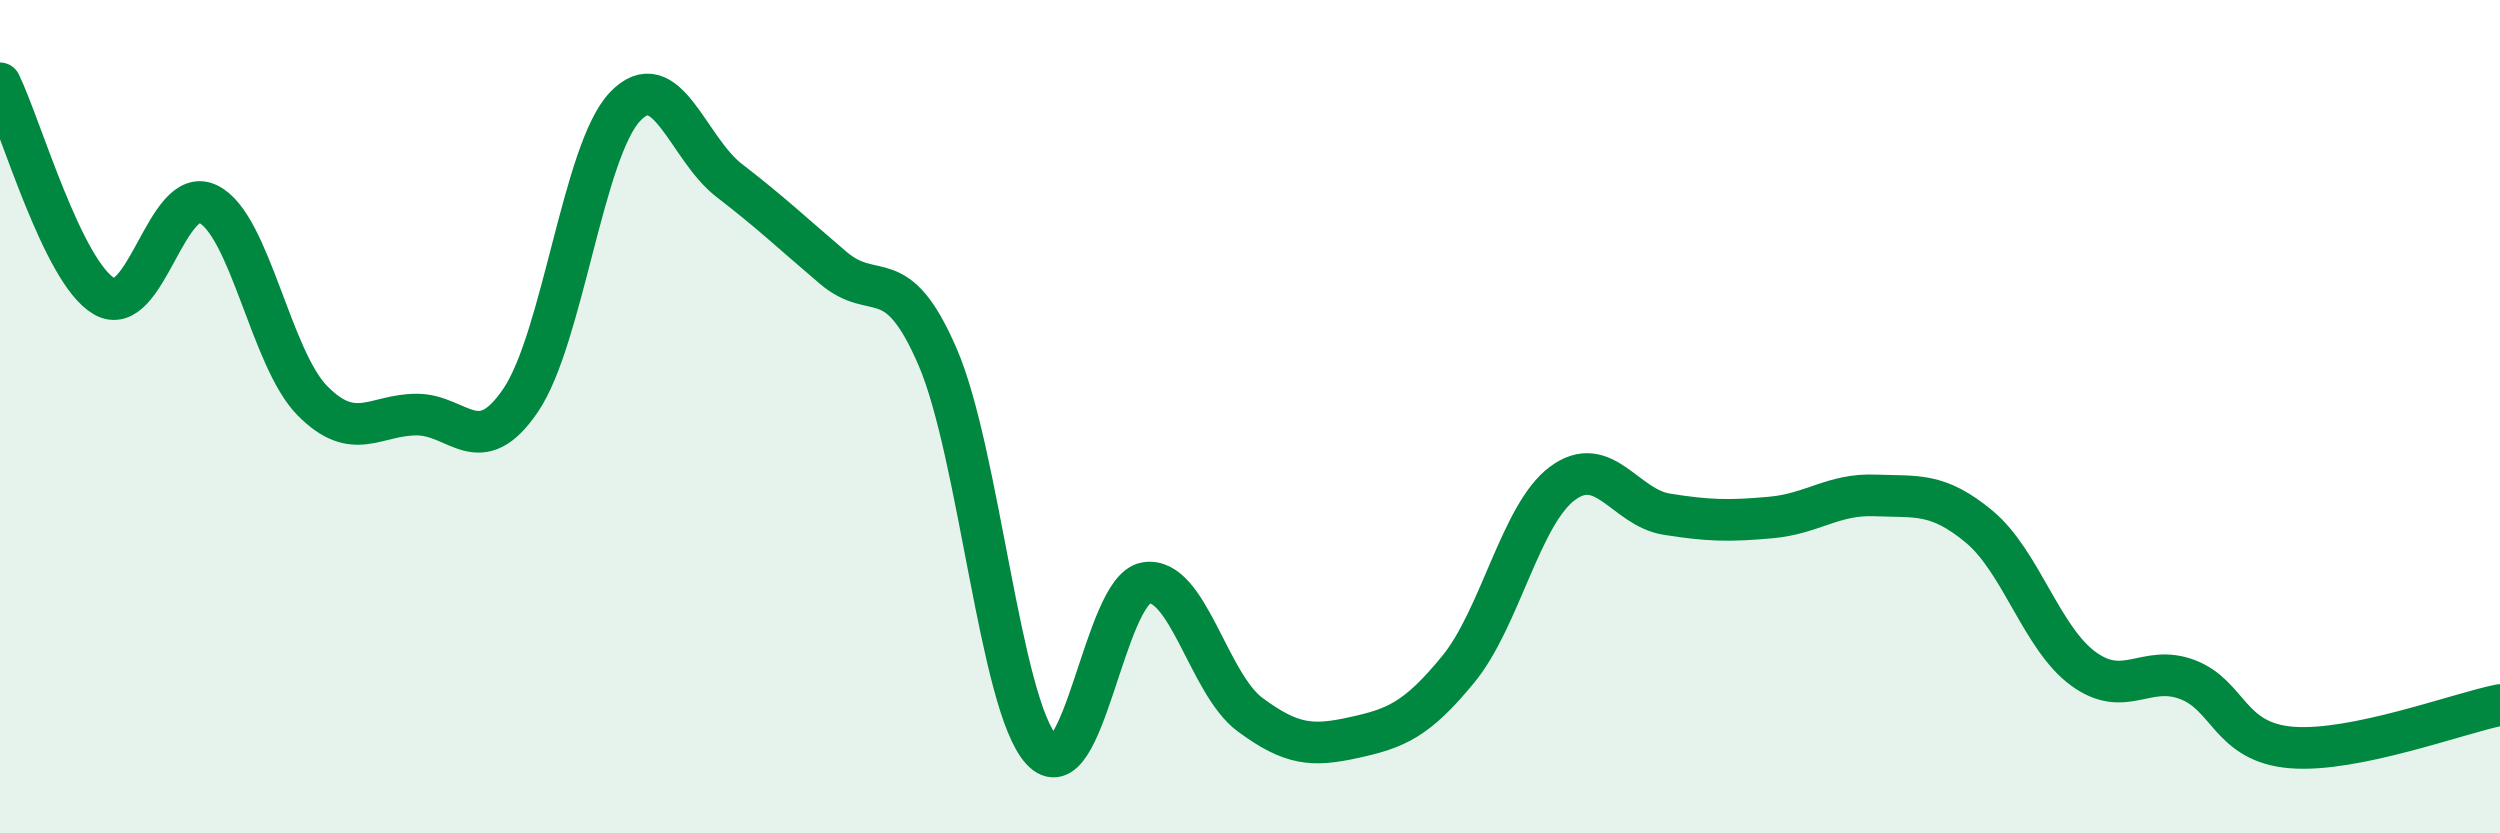 
    <svg width="60" height="20" viewBox="0 0 60 20" xmlns="http://www.w3.org/2000/svg">
      <path
        d="M 0,2 C 0.5,3.02 1.5,6.53 2.5,7.11 C 3.5,7.69 4,4.4 5,4.9 C 6,5.4 6.5,8.61 7.5,9.62 C 8.5,10.63 9,9.95 10,9.95 C 11,9.95 11.5,11.08 12.5,9.6 C 13.5,8.12 14,3.61 15,2.56 C 16,1.51 16.5,3.56 17.5,4.33 C 18.5,5.1 19,5.58 20,6.43 C 21,7.28 21.5,6.25 22.5,8.56 C 23.5,10.87 24,16.91 25,18 C 26,19.09 26.5,14.16 27.5,13.99 C 28.5,13.82 29,16.41 30,17.15 C 31,17.89 31.5,17.92 32.5,17.7 C 33.5,17.48 34,17.28 35,16.06 C 36,14.84 36.5,12.34 37.5,11.6 C 38.5,10.86 39,12.18 40,12.34 C 41,12.5 41.5,12.51 42.5,12.42 C 43.5,12.33 44,11.85 45,11.89 C 46,11.93 46.5,11.81 47.5,12.64 C 48.5,13.47 49,15.32 50,16.05 C 51,16.78 51.5,15.93 52.5,16.31 C 53.5,16.69 53.5,17.82 55,17.94 C 56.5,18.06 59,17.12 60,16.92L60 20L0 20Z"
        fill="#008740"
        opacity="0.1"
        stroke-linecap="round"
        stroke-linejoin="round"
      />
      <path
        d="M 0,2 C 0.5,3.02 1.5,6.53 2.5,7.11 C 3.5,7.69 4,4.4 5,4.9 C 6,5.4 6.5,8.61 7.5,9.62 C 8.5,10.63 9,9.95 10,9.95 C 11,9.95 11.5,11.08 12.5,9.6 C 13.5,8.12 14,3.61 15,2.56 C 16,1.51 16.5,3.56 17.5,4.33 C 18.5,5.1 19,5.58 20,6.43 C 21,7.28 21.5,6.25 22.5,8.56 C 23.5,10.87 24,16.91 25,18 C 26,19.09 26.5,14.16 27.5,13.99 C 28.5,13.82 29,16.41 30,17.15 C 31,17.89 31.5,17.92 32.5,17.7 C 33.5,17.48 34,17.28 35,16.06 C 36,14.84 36.5,12.34 37.5,11.6 C 38.5,10.86 39,12.18 40,12.34 C 41,12.5 41.5,12.51 42.5,12.42 C 43.5,12.33 44,11.85 45,11.89 C 46,11.93 46.5,11.81 47.5,12.64 C 48.5,13.47 49,15.32 50,16.05 C 51,16.78 51.5,15.93 52.5,16.31 C 53.5,16.69 53.5,17.82 55,17.94 C 56.5,18.06 59,17.12 60,16.92"
        stroke="#008740"
        stroke-width="1"
        fill="none"
        stroke-linecap="round"
        stroke-linejoin="round"
      />
    </svg>
  